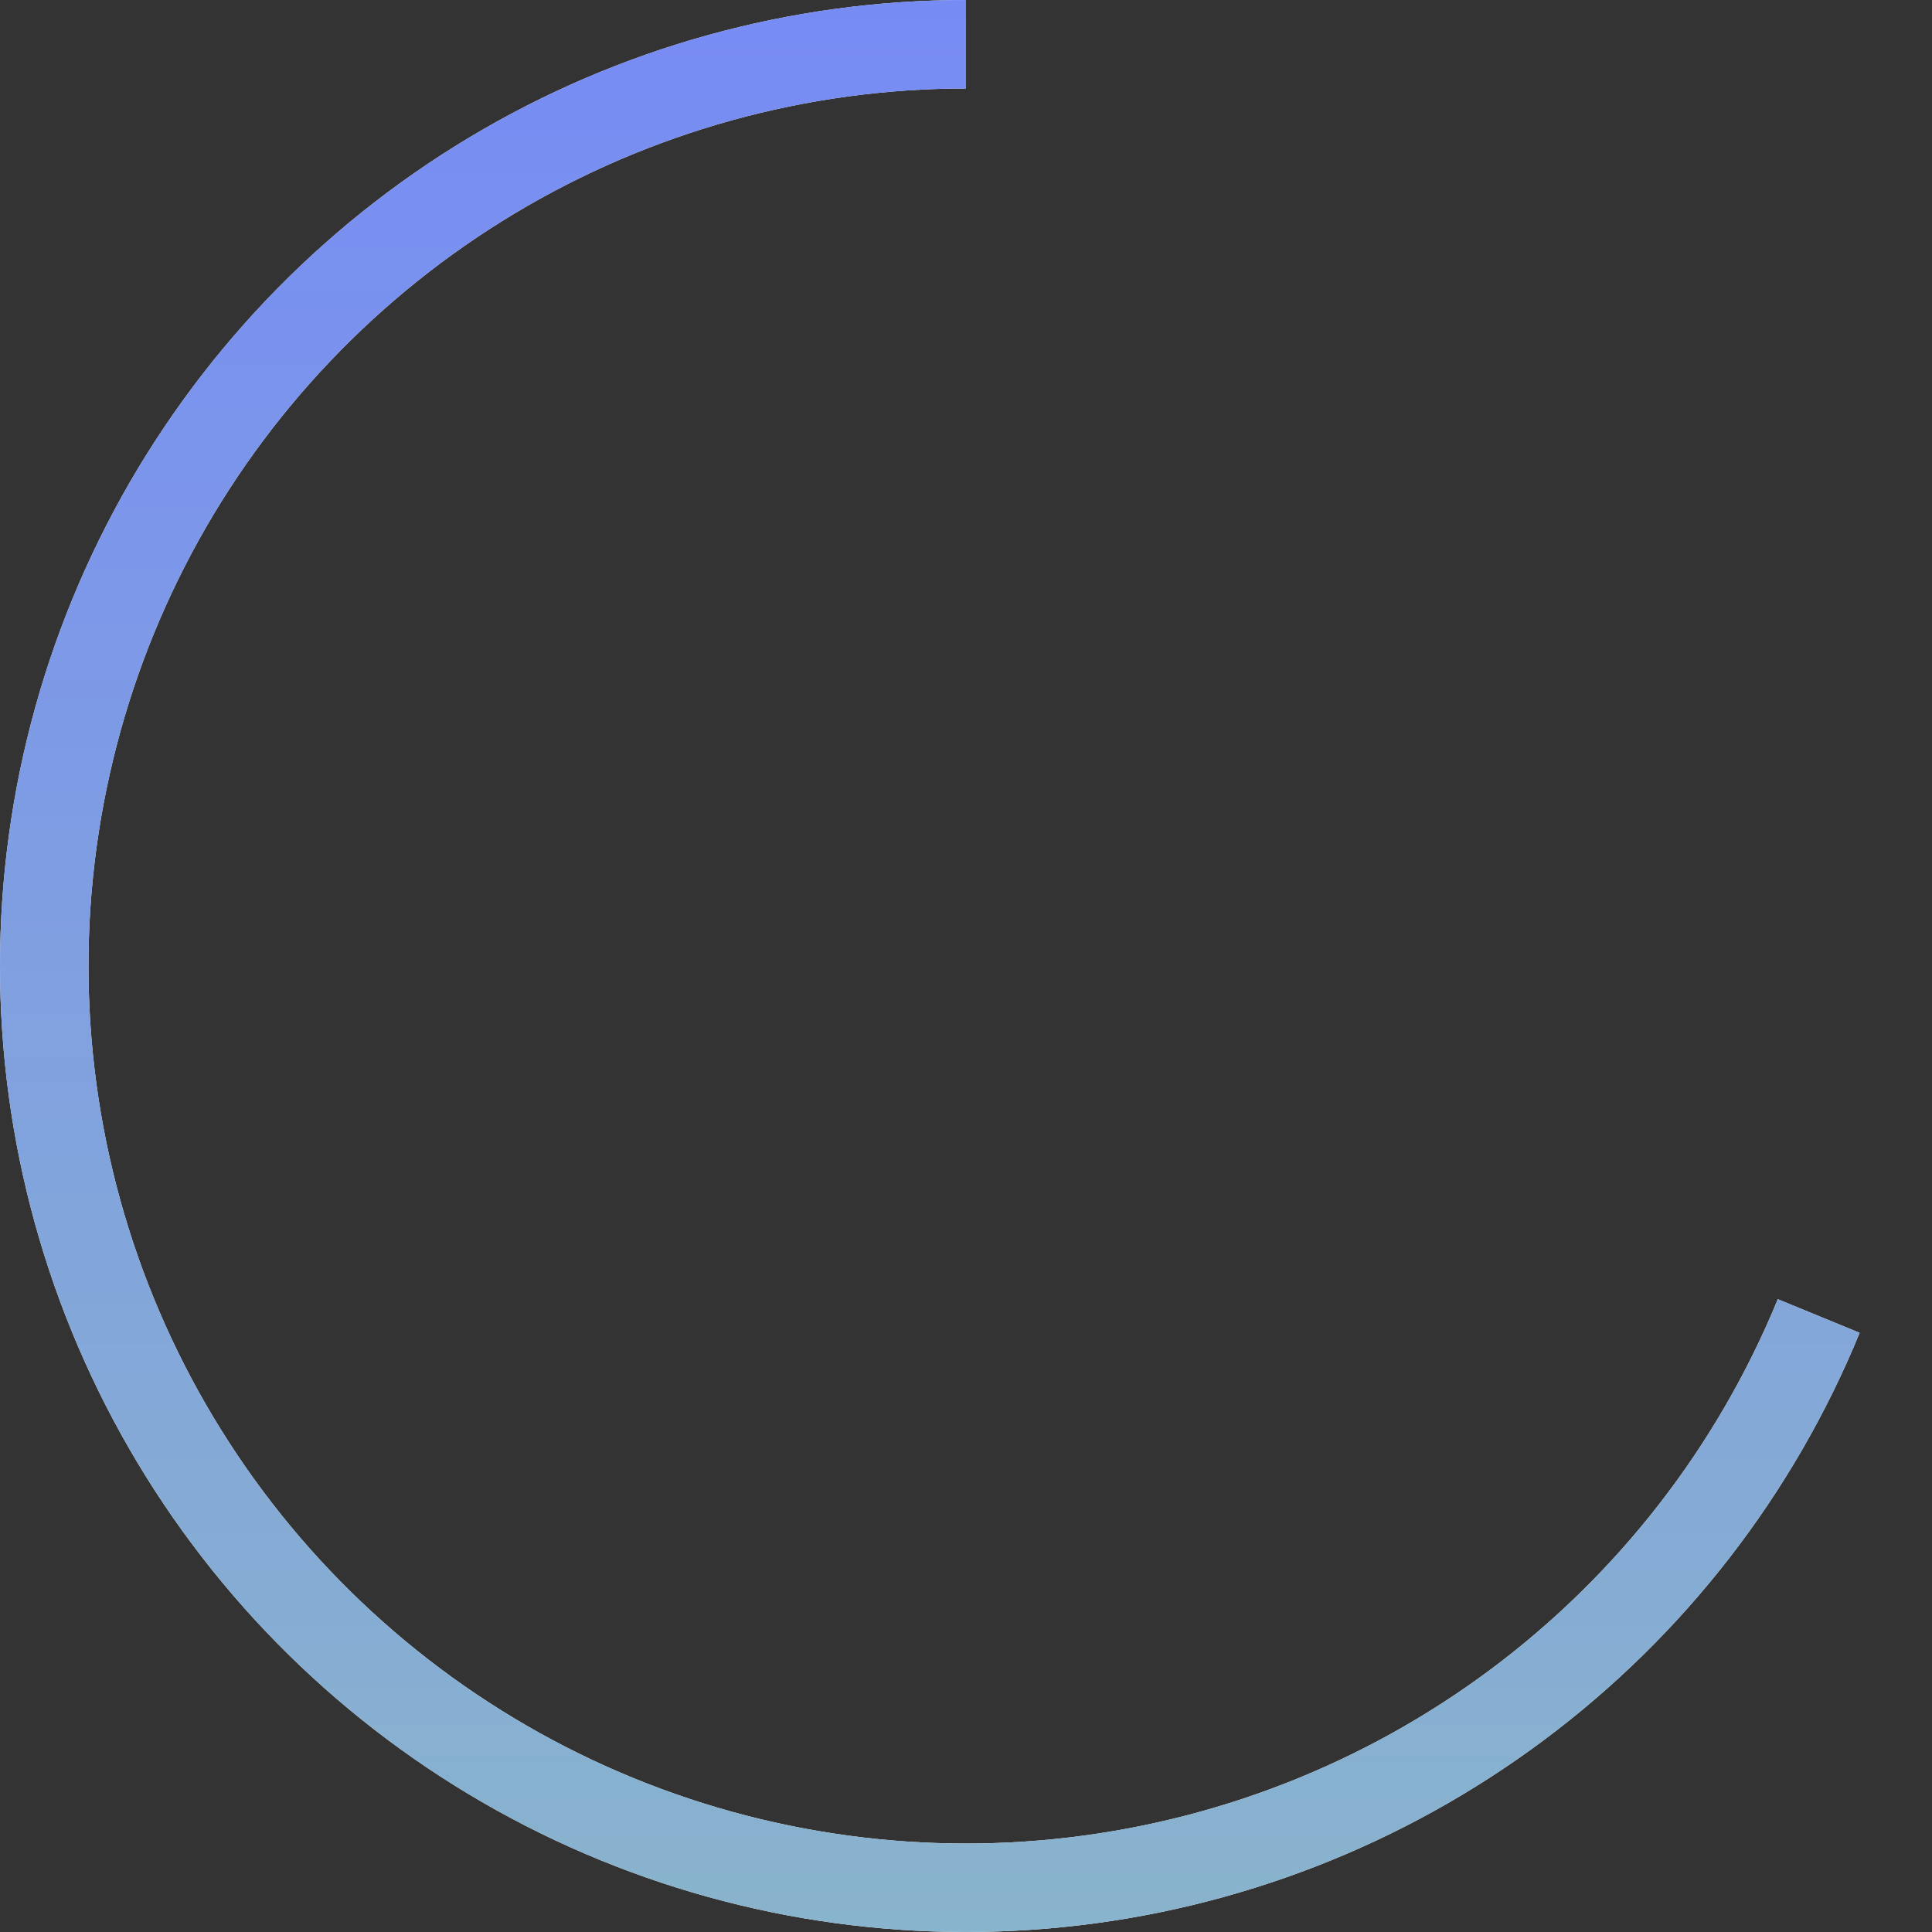 <?xml version="1.0" encoding="UTF-8"?> <svg xmlns="http://www.w3.org/2000/svg" width="68" height="68" viewBox="0 0 68 68" fill="none"><rect x="0" y="0" width="68" height="68" fill="#333333" stroke="none"/> <g clip-path="url(#clip0_120_4)"> <path d="M34 -1.48619e-06C27.838 -1.21685e-06 21.793 1.674 16.509 4.844C11.225 8.014 6.902 12.56 4.002 17.996C1.102 23.433 -0.267 29.555 0.043 35.709C0.353 41.863 2.329 47.817 5.76 52.934C9.192 58.052 13.949 62.141 19.524 64.765C25.1 67.388 31.283 68.447 37.414 67.828C43.544 67.21 49.391 64.937 54.33 61.252C59.269 57.568 63.114 52.611 65.453 46.911L62.573 45.728C60.447 50.907 56.955 55.41 52.468 58.757C47.982 62.103 42.67 64.168 37.101 64.73C31.532 65.292 25.915 64.33 20.85 61.947C15.786 59.564 11.464 55.849 8.347 51.2C5.229 46.551 3.434 41.143 3.153 35.552C2.872 29.962 4.115 24.401 6.749 19.462C9.384 14.524 13.311 10.394 18.111 7.514C22.911 4.635 28.403 3.114 34 3.114L34 -1.48619e-06Z" fill="white"></path> <path d="M34 -1.48619e-06C27.838 -1.21685e-06 21.793 1.674 16.509 4.844C11.225 8.014 6.902 12.56 4.002 17.996C1.102 23.433 -0.267 29.555 0.043 35.709C0.353 41.863 2.329 47.817 5.76 52.934C9.192 58.052 13.949 62.141 19.524 64.765C25.1 67.388 31.283 68.447 37.414 67.828C43.544 67.21 49.391 64.937 54.33 61.252C59.269 57.568 63.114 52.611 65.453 46.911L62.573 45.728C60.447 50.907 56.955 55.41 52.468 58.757C47.982 62.103 42.67 64.168 37.101 64.73C31.532 65.292 25.915 64.33 20.85 61.947C15.786 59.564 11.464 55.849 8.347 51.2C5.229 46.551 3.434 41.143 3.153 35.552C2.872 29.962 4.115 24.401 6.749 19.462C9.384 14.524 13.311 10.394 18.111 7.514C22.911 4.635 28.403 3.114 34 3.114L34 -1.48619e-06Z" fill="url(#paint0_linear_120_4)"></path> <path d="M34 -1.48619e-06C27.838 -1.21685e-06 21.793 1.674 16.509 4.844C11.225 8.014 6.902 12.56 4.002 17.996C1.102 23.433 -0.267 29.555 0.043 35.709C0.353 41.863 2.329 47.817 5.76 52.934C9.192 58.052 13.949 62.141 19.524 64.765C25.1 67.388 31.283 68.447 37.414 67.828C43.544 67.21 49.391 64.937 54.33 61.252C59.269 57.568 63.114 52.611 65.453 46.911L62.573 45.728C60.447 50.907 56.955 55.41 52.468 58.757C47.982 62.103 42.67 64.168 37.101 64.73C31.532 65.292 25.915 64.33 20.85 61.947C15.786 59.564 11.464 55.849 8.347 51.2C5.229 46.551 3.434 41.143 3.153 35.552C2.872 29.962 4.115 24.401 6.749 19.462C9.384 14.524 13.311 10.394 18.111 7.514C22.911 4.635 28.403 3.114 34 3.114L34 -1.48619e-06Z" fill="white" fill-opacity="0.2"></path> </g> <defs> <linearGradient id="paint0_linear_120_4" x1="34.756" y1="68" x2="34.756" y2="-1.43427e-06" gradientUnits="userSpaceOnUse"> <stop stop-color="#6BA1C0"></stop> <stop offset="1" stop-color="#556EF2"></stop> </linearGradient> <clipPath id="clip0_120_4"> <rect width="68" height="68" fill="white"></rect> </clipPath> </defs> </svg> 